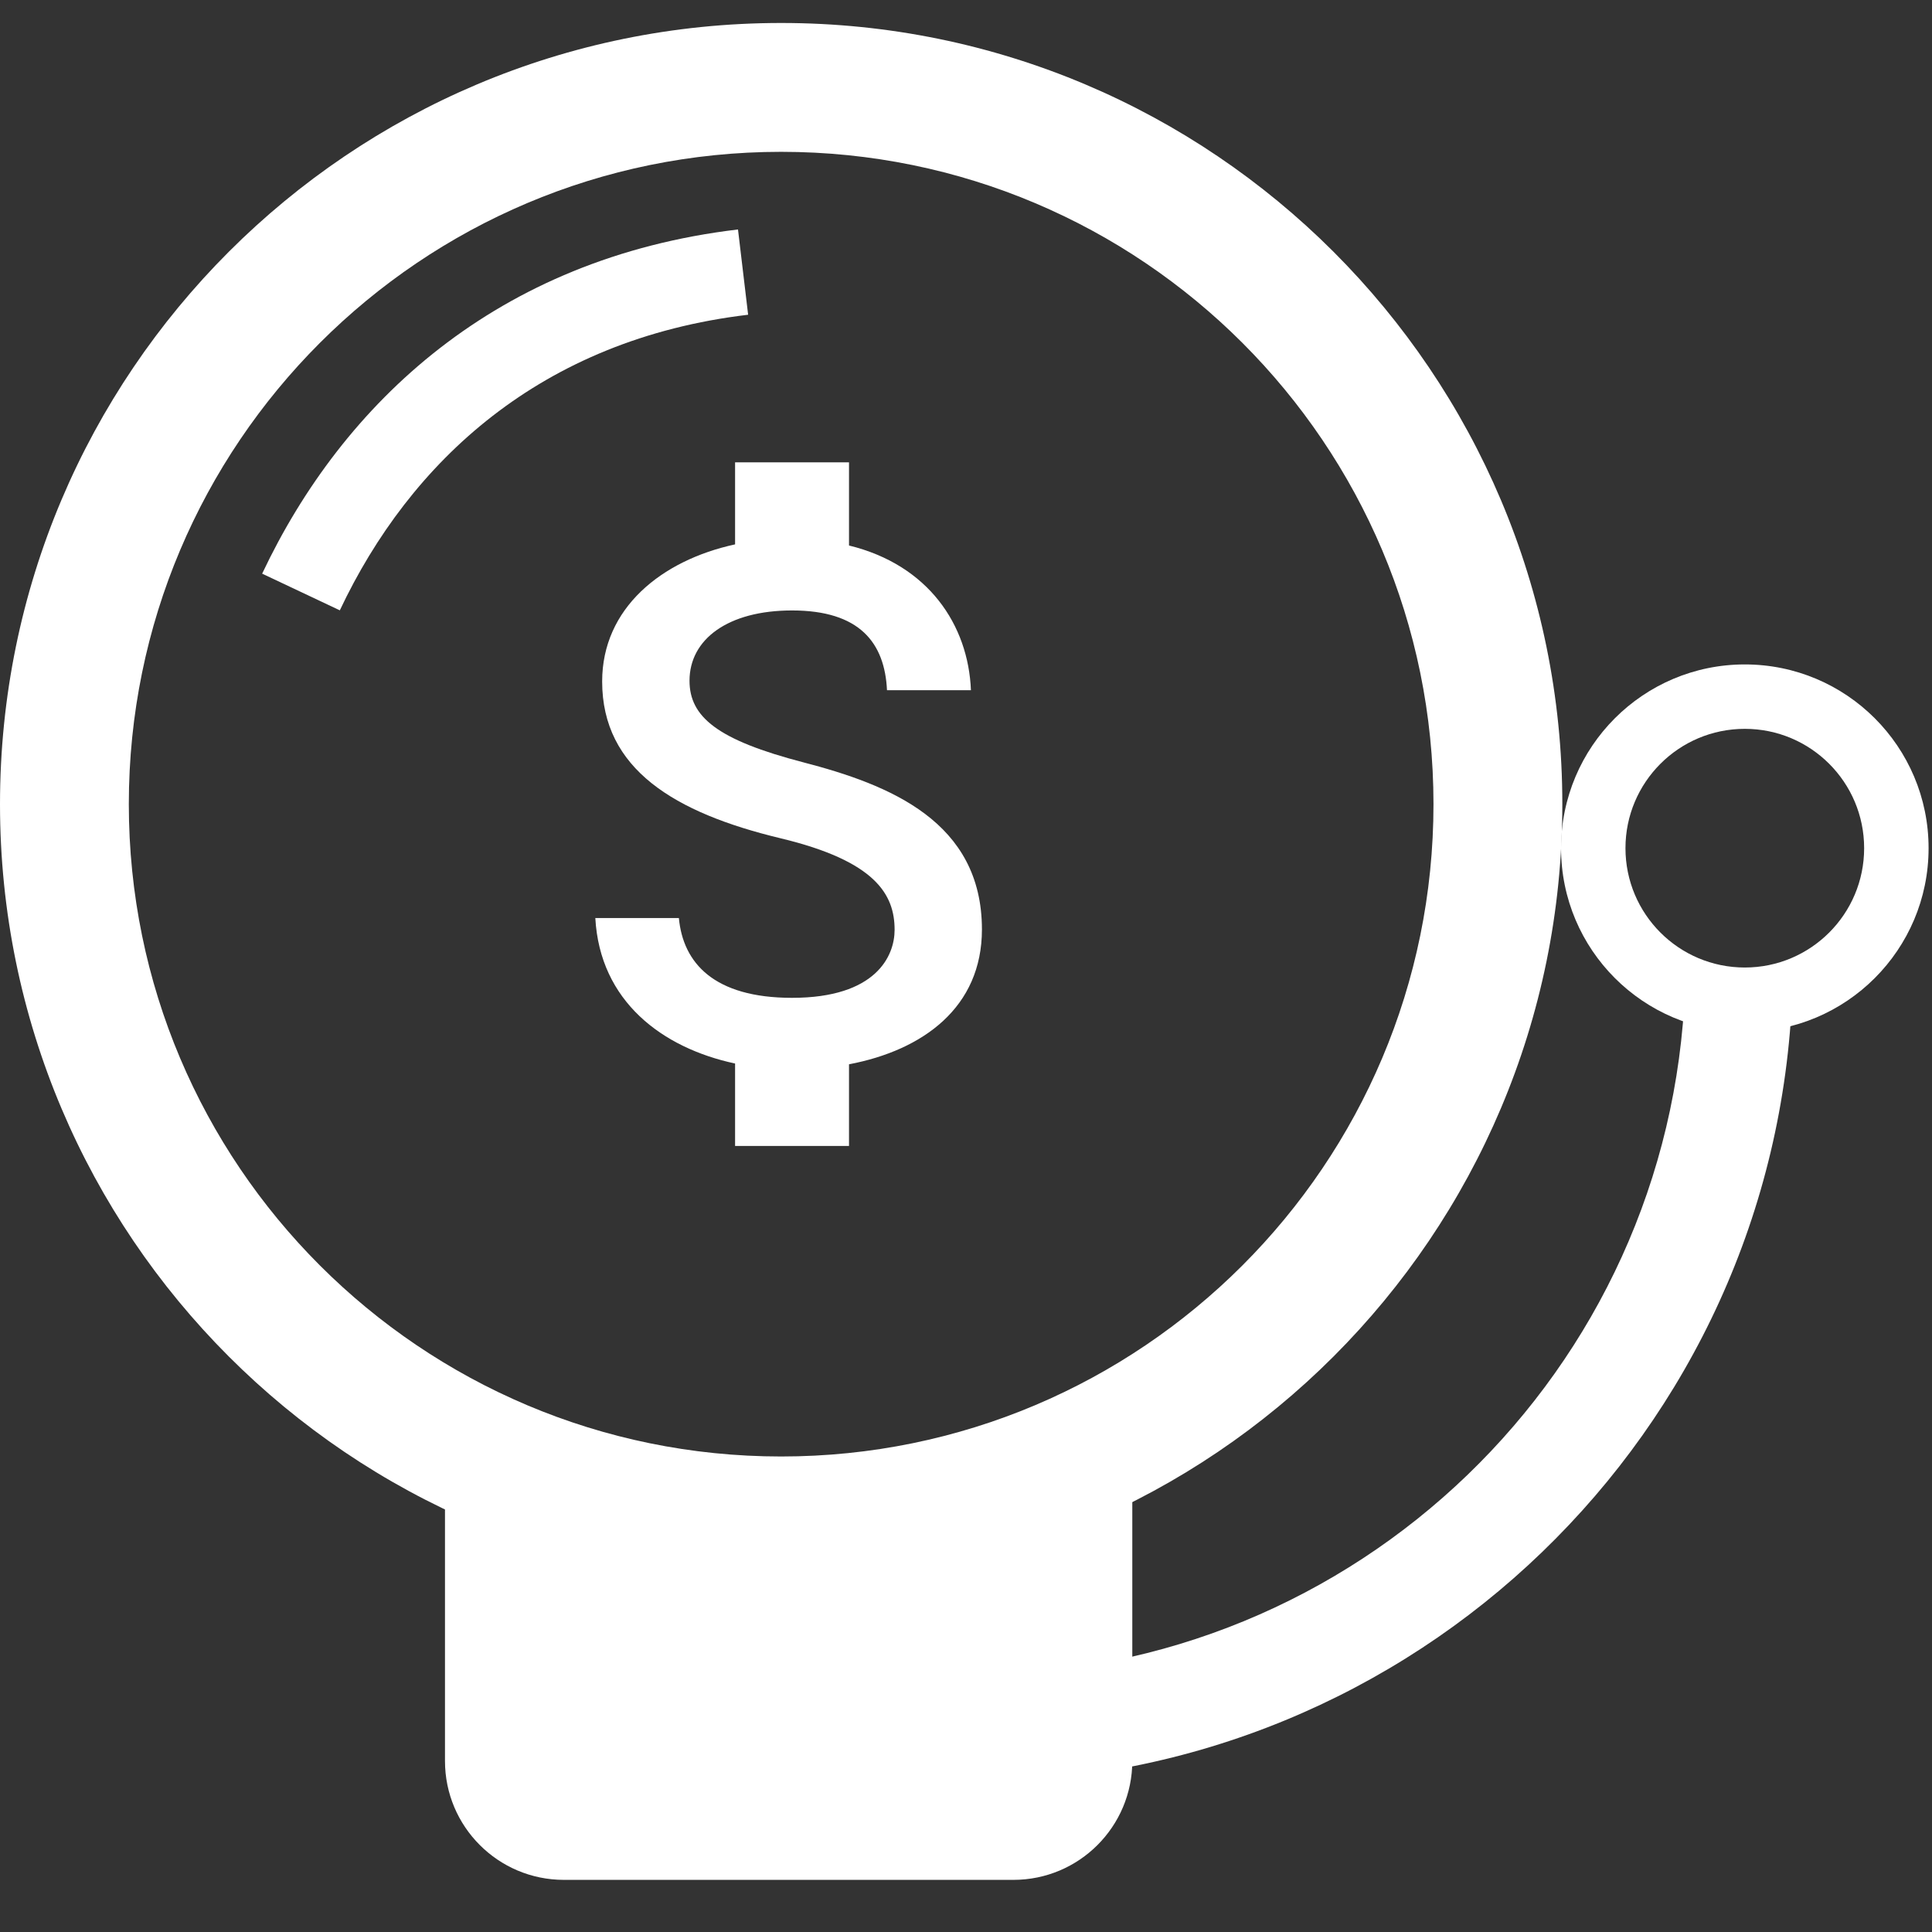 <svg width="65" height="65" viewBox="0 0 65 65" fill="none" xmlns="http://www.w3.org/2000/svg">
<rect x="0" y="0" width="65" height="65" fill="#333333" stroke="none"/>
<path fill-rule="evenodd" clip-rule="evenodd" d="M26.281 49.002C38.402 49.002 48.228 39.176 48.228 27.055C48.228 14.934 38.402 5.108 26.281 5.108C14.16 5.108 4.334 14.934 4.334 27.055C4.334 39.176 14.16 49.002 26.281 49.002ZM26.281 53.336C40.796 53.336 52.563 41.569 52.563 27.055C52.563 12.54 40.796 0.773 26.281 0.773C11.767 0.773 0 12.54 0 27.055C0 41.569 11.767 53.336 26.281 53.336Z" fill="white"></path>
<path fill-rule="evenodd" clip-rule="evenodd" d="M25.17 10.589C18.191 11.418 13.796 15.53 11.433 20.534L8.82 19.3C11.539 13.543 16.71 8.685 24.829 7.72L25.17 10.589Z" fill="white"></path>
<path d="M27.031 25.649C24.131 24.895 23.198 24.116 23.198 22.902C23.198 21.509 24.489 20.538 26.648 20.538C28.922 20.538 29.765 21.624 29.842 23.221H32.666C32.577 21.024 31.235 19.005 28.564 18.353V15.555H24.731V18.315C22.253 18.852 20.259 20.462 20.259 22.927C20.259 25.879 22.7 27.348 26.265 28.204C29.459 28.971 30.098 30.095 30.098 31.284C30.098 32.165 29.472 33.571 26.648 33.571C24.016 33.571 22.981 32.395 22.84 30.887H20.029C20.183 33.686 22.278 35.257 24.731 35.781V38.554H28.564V35.807C31.056 35.334 33.036 33.89 33.036 31.271C33.036 27.642 29.932 26.403 27.031 25.649Z" fill="white"></path>
<path fill-rule="evenodd" clip-rule="evenodd" d="M32.724 56.34C45.63 56.34 56.222 46.128 56.692 33.231L60.302 33.362C59.76 48.202 47.573 59.952 32.724 59.952L27.357 59.952L27.357 56.34L32.724 56.34Z" fill="white"></path>
<path d="M14.971 50.256H38.095V59.246C38.095 61.455 36.304 63.246 34.095 63.246H18.971C16.762 63.246 14.971 61.455 14.971 59.246V50.256Z" fill="white"></path>
<path fill-rule="evenodd" clip-rule="evenodd" d="M64.885 28.536C64.885 31.95 62.117 34.718 58.702 34.718C55.288 34.718 52.52 31.95 52.52 28.536C52.52 25.122 55.288 22.354 58.702 22.354C62.117 22.354 64.885 25.122 64.885 28.536ZM58.702 32.551C60.92 32.551 62.717 30.753 62.717 28.536C62.717 26.319 60.92 24.521 58.702 24.521C56.485 24.521 54.687 26.319 54.687 28.536C54.687 30.753 56.485 32.551 58.702 32.551Z" fill="white"></path>
</svg>
